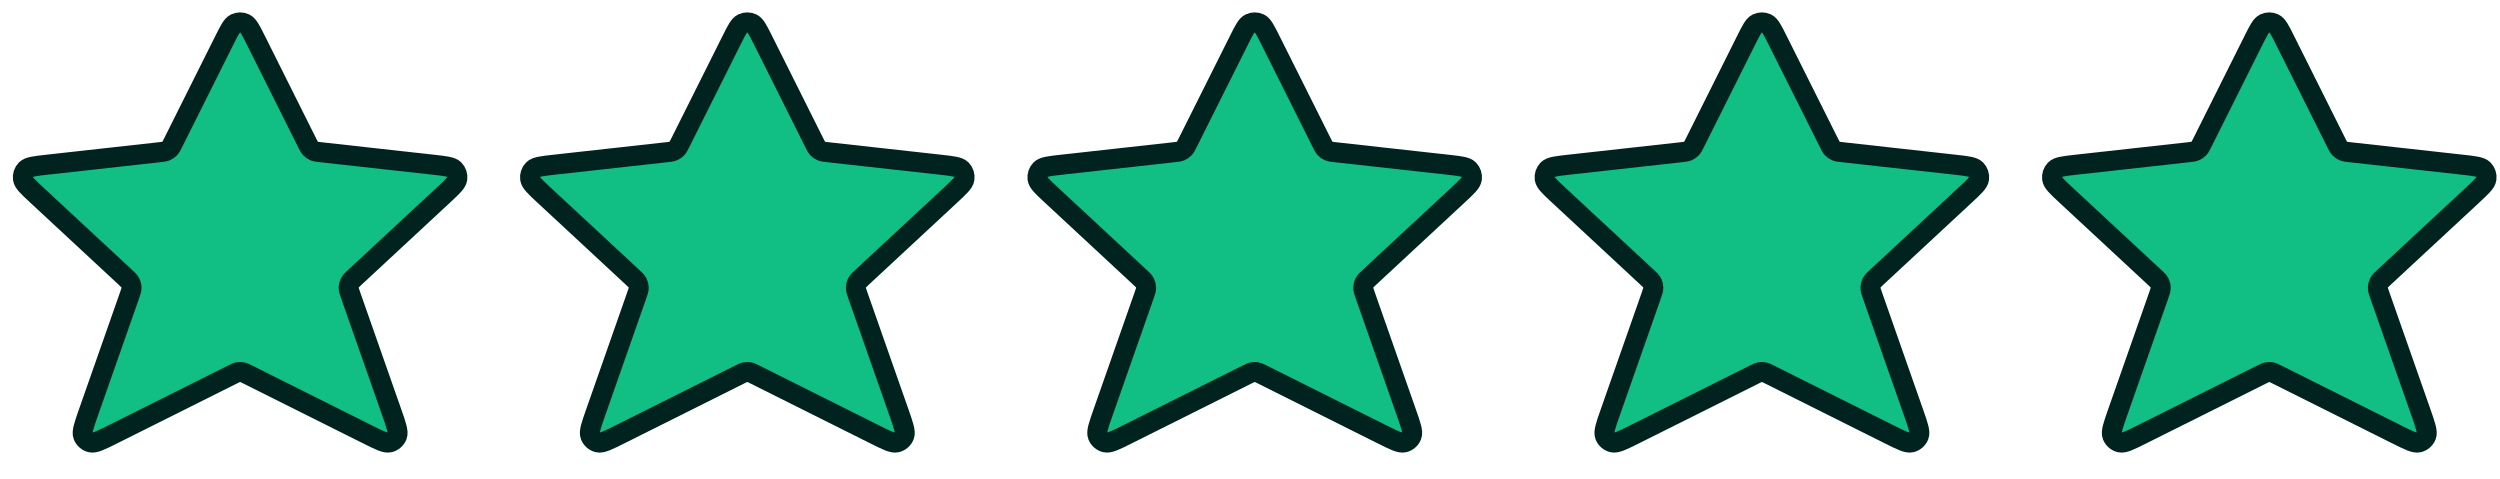 <svg xmlns="http://www.w3.org/2000/svg" width="94" height="18" viewBox="0 0 94 18" fill="none"><path d="M8.435 1.517C8.626 1.135 8.722 0.944 8.851 0.882C8.963 0.829 9.094 0.829 9.206 0.882C9.335 0.944 9.431 1.135 9.622 1.517L11.544 5.361C11.603 5.479 11.633 5.538 11.676 5.583C11.714 5.623 11.76 5.655 11.81 5.677C11.868 5.702 11.933 5.709 12.064 5.724L16.29 6.193C16.747 6.244 16.976 6.27 17.08 6.375C17.169 6.467 17.212 6.595 17.194 6.722C17.174 6.869 17.005 7.025 16.668 7.339L13.362 10.408C13.247 10.515 13.19 10.568 13.156 10.633C13.127 10.691 13.111 10.754 13.111 10.818C13.11 10.891 13.136 10.965 13.188 11.114L14.733 15.516C14.902 16 14.987 16.241 14.931 16.385C14.882 16.509 14.776 16.602 14.647 16.635C14.497 16.673 14.268 16.558 13.81 16.329L9.325 14.087C9.216 14.032 9.162 14.005 9.105 13.994C9.054 13.985 9.003 13.985 8.952 13.994C8.895 14.005 8.841 14.032 8.732 14.087L4.247 16.329C3.789 16.558 3.56 16.673 3.41 16.635C3.281 16.602 3.175 16.509 3.126 16.385C3.07 16.241 3.155 16 3.324 15.516L4.869 11.114C4.921 10.965 4.947 10.891 4.946 10.818C4.946 10.754 4.93 10.691 4.901 10.633C4.867 10.568 4.81 10.515 4.695 10.408L1.389 7.339C1.052 7.025 0.883 6.869 0.863 6.722C0.845 6.595 0.887 6.467 0.977 6.375C1.081 6.27 1.31 6.244 1.767 6.193L5.993 5.724C6.124 5.709 6.189 5.702 6.247 5.677C6.297 5.655 6.343 5.623 6.381 5.583C6.424 5.538 6.454 5.479 6.513 5.361L8.435 1.517Z" fill="#11BF85" stroke="#00231F" stroke-width="0.753" stroke-linecap="round" stroke-linejoin="round"></path><path d="M27.506 1.517C27.697 1.135 27.792 0.944 27.921 0.882C28.034 0.829 28.164 0.829 28.276 0.882C28.406 0.944 28.501 1.135 28.692 1.517L30.614 5.361C30.673 5.479 30.703 5.538 30.746 5.583C30.784 5.623 30.83 5.655 30.881 5.677C30.938 5.702 31.003 5.709 31.134 5.724L35.36 6.193C35.818 6.244 36.047 6.27 36.15 6.375C36.24 6.467 36.282 6.595 36.264 6.722C36.244 6.869 36.075 7.025 35.738 7.339L32.433 10.408C32.318 10.515 32.26 10.568 32.227 10.633C32.197 10.691 32.182 10.754 32.181 10.818C32.18 10.891 32.206 10.965 32.258 11.114L33.803 15.516C33.973 16 34.057 16.241 34.001 16.385C33.952 16.509 33.846 16.602 33.717 16.635C33.568 16.673 33.339 16.558 32.881 16.329L28.395 14.087C28.287 14.032 28.232 14.005 28.175 13.994C28.125 13.985 28.073 13.985 28.022 13.994C27.965 14.005 27.911 14.032 27.802 14.087L23.317 16.329C22.859 16.558 22.63 16.673 22.481 16.635C22.351 16.602 22.245 16.509 22.197 16.385C22.14 16.241 22.225 16 22.395 15.516L23.939 11.114C23.991 10.965 24.017 10.891 24.017 10.818C24.016 10.754 24 10.691 23.971 10.633C23.938 10.568 23.88 10.515 23.765 10.408L20.459 7.339C20.122 7.025 19.953 6.869 19.933 6.722C19.916 6.595 19.958 6.467 20.048 6.375C20.151 6.27 20.38 6.244 20.838 6.193L25.063 5.724C25.194 5.709 25.26 5.702 25.317 5.677C25.368 5.655 25.413 5.623 25.452 5.583C25.495 5.538 25.524 5.479 25.583 5.361L27.506 1.517Z" fill="#11BF85" stroke="#00231F" stroke-width="0.753" stroke-linecap="round" stroke-linejoin="round"></path><path d="M46.584 1.517C46.775 1.135 46.87 0.944 46.999 0.882C47.112 0.829 47.242 0.829 47.355 0.882C47.484 0.944 47.579 1.135 47.77 1.517L49.693 5.361C49.752 5.479 49.781 5.538 49.824 5.583C49.862 5.623 49.908 5.655 49.959 5.677C50.016 5.702 50.081 5.709 50.212 5.724L54.438 6.193C54.896 6.244 55.125 6.27 55.228 6.375C55.318 6.467 55.36 6.595 55.343 6.722C55.322 6.869 55.154 7.025 54.816 7.339L51.511 10.408C51.396 10.515 51.338 10.568 51.305 10.633C51.275 10.691 51.26 10.754 51.259 10.818C51.258 10.891 51.284 10.965 51.336 11.114L52.881 15.516C53.051 16 53.136 16.241 53.079 16.385C53.03 16.509 52.925 16.602 52.795 16.635C52.646 16.673 52.417 16.558 51.959 16.329L47.474 14.087C47.365 14.032 47.31 14.005 47.253 13.994C47.203 13.985 47.151 13.985 47.1 13.994C47.043 14.005 46.989 14.032 46.88 14.087L42.395 16.329C41.937 16.558 41.708 16.673 41.559 16.635C41.429 16.602 41.324 16.509 41.275 16.385C41.218 16.241 41.303 16 41.473 15.516L43.017 11.114C43.07 10.965 43.096 10.891 43.095 10.818C43.094 10.754 43.078 10.691 43.049 10.633C43.016 10.568 42.958 10.515 42.843 10.408L39.538 7.339C39.2 7.025 39.032 6.869 39.011 6.722C38.994 6.595 39.036 6.467 39.126 6.375C39.229 6.27 39.458 6.244 39.916 6.193L44.141 5.724C44.272 5.709 44.338 5.702 44.395 5.677C44.446 5.655 44.492 5.623 44.53 5.583C44.573 5.538 44.602 5.479 44.661 5.361L46.584 1.517Z" fill="#11BF85" stroke="#00231F" stroke-width="0.753" stroke-linecap="round" stroke-linejoin="round"></path><path d="M65.654 1.517C65.845 1.135 65.94 0.944 66.07 0.882C66.182 0.829 66.312 0.829 66.425 0.882C66.554 0.944 66.65 1.135 66.84 1.517L68.763 5.361C68.822 5.479 68.851 5.538 68.894 5.583C68.933 5.623 68.978 5.655 69.029 5.677C69.086 5.702 69.152 5.709 69.283 5.724L73.508 6.193C73.966 6.244 74.195 6.27 74.298 6.375C74.388 6.467 74.43 6.595 74.413 6.722C74.393 6.869 74.224 7.025 73.886 7.339L70.581 10.408C70.466 10.515 70.408 10.568 70.375 10.633C70.346 10.691 70.33 10.754 70.329 10.818C70.329 10.891 70.355 10.965 70.407 11.114L71.951 15.516C72.121 16 72.206 16.241 72.15 16.385C72.101 16.509 71.995 16.602 71.865 16.635C71.716 16.673 71.487 16.558 71.029 16.329L66.544 14.087C66.435 14.032 66.381 14.005 66.324 13.994C66.273 13.985 66.221 13.985 66.171 13.994C66.114 14.005 66.059 14.032 65.951 14.087L61.465 16.329C61.007 16.558 60.778 16.673 60.629 16.635C60.5 16.602 60.394 16.509 60.345 16.385C60.289 16.241 60.373 16 60.543 15.516L62.088 11.114C62.14 10.965 62.166 10.891 62.165 10.818C62.164 10.754 62.149 10.691 62.119 10.633C62.086 10.568 62.029 10.515 61.913 10.408L58.608 7.339C58.27 7.025 58.102 6.869 58.081 6.722C58.064 6.595 58.106 6.467 58.196 6.375C58.3 6.27 58.528 6.244 58.986 6.193L63.212 5.724C63.343 5.709 63.408 5.702 63.465 5.677C63.516 5.655 63.562 5.623 63.6 5.583C63.643 5.538 63.673 5.479 63.732 5.361L65.654 1.517Z" fill="#11BF85" stroke="#00231F" stroke-width="0.753" stroke-linecap="round" stroke-linejoin="round"></path><path d="M84.732 1.517C84.923 1.135 85.019 0.944 85.148 0.882C85.26 0.829 85.391 0.829 85.503 0.882C85.632 0.944 85.728 1.135 85.919 1.517L87.841 5.361C87.9 5.479 87.929 5.538 87.973 5.583C88.011 5.623 88.056 5.655 88.107 5.677C88.165 5.702 88.23 5.709 88.361 5.724L92.587 6.193C93.044 6.244 93.273 6.27 93.376 6.375C93.466 6.467 93.509 6.595 93.491 6.722C93.471 6.869 93.302 7.025 92.965 7.339L89.659 10.408C89.544 10.515 89.487 10.568 89.453 10.633C89.424 10.691 89.408 10.754 89.407 10.818C89.407 10.891 89.433 10.965 89.485 11.114L91.03 15.516C91.199 16 91.284 16.241 91.228 16.385C91.179 16.509 91.073 16.602 90.944 16.635C90.794 16.673 90.565 16.558 90.107 16.329L85.622 14.087C85.513 14.032 85.459 14.005 85.402 13.994C85.351 13.985 85.299 13.985 85.249 13.994C85.192 14.005 85.138 14.032 85.029 14.087L80.543 16.329C80.085 16.558 79.856 16.673 79.707 16.635C79.578 16.602 79.472 16.509 79.423 16.385C79.367 16.241 79.451 16 79.621 15.516L81.166 11.114C81.218 10.965 81.244 10.891 81.243 10.818C81.243 10.754 81.227 10.691 81.198 10.633C81.164 10.568 81.107 10.515 80.991 10.408L77.686 7.339C77.349 7.025 77.18 6.869 77.16 6.722C77.142 6.595 77.184 6.467 77.274 6.375C77.378 6.27 77.606 6.244 78.064 6.193L82.29 5.724C82.421 5.709 82.486 5.702 82.543 5.677C82.594 5.655 82.64 5.623 82.678 5.583C82.721 5.538 82.751 5.479 82.81 5.361L84.732 1.517Z" fill="#11BF85" stroke="#00231F" stroke-width="0.753" stroke-linecap="round" stroke-linejoin="round"></path></svg>